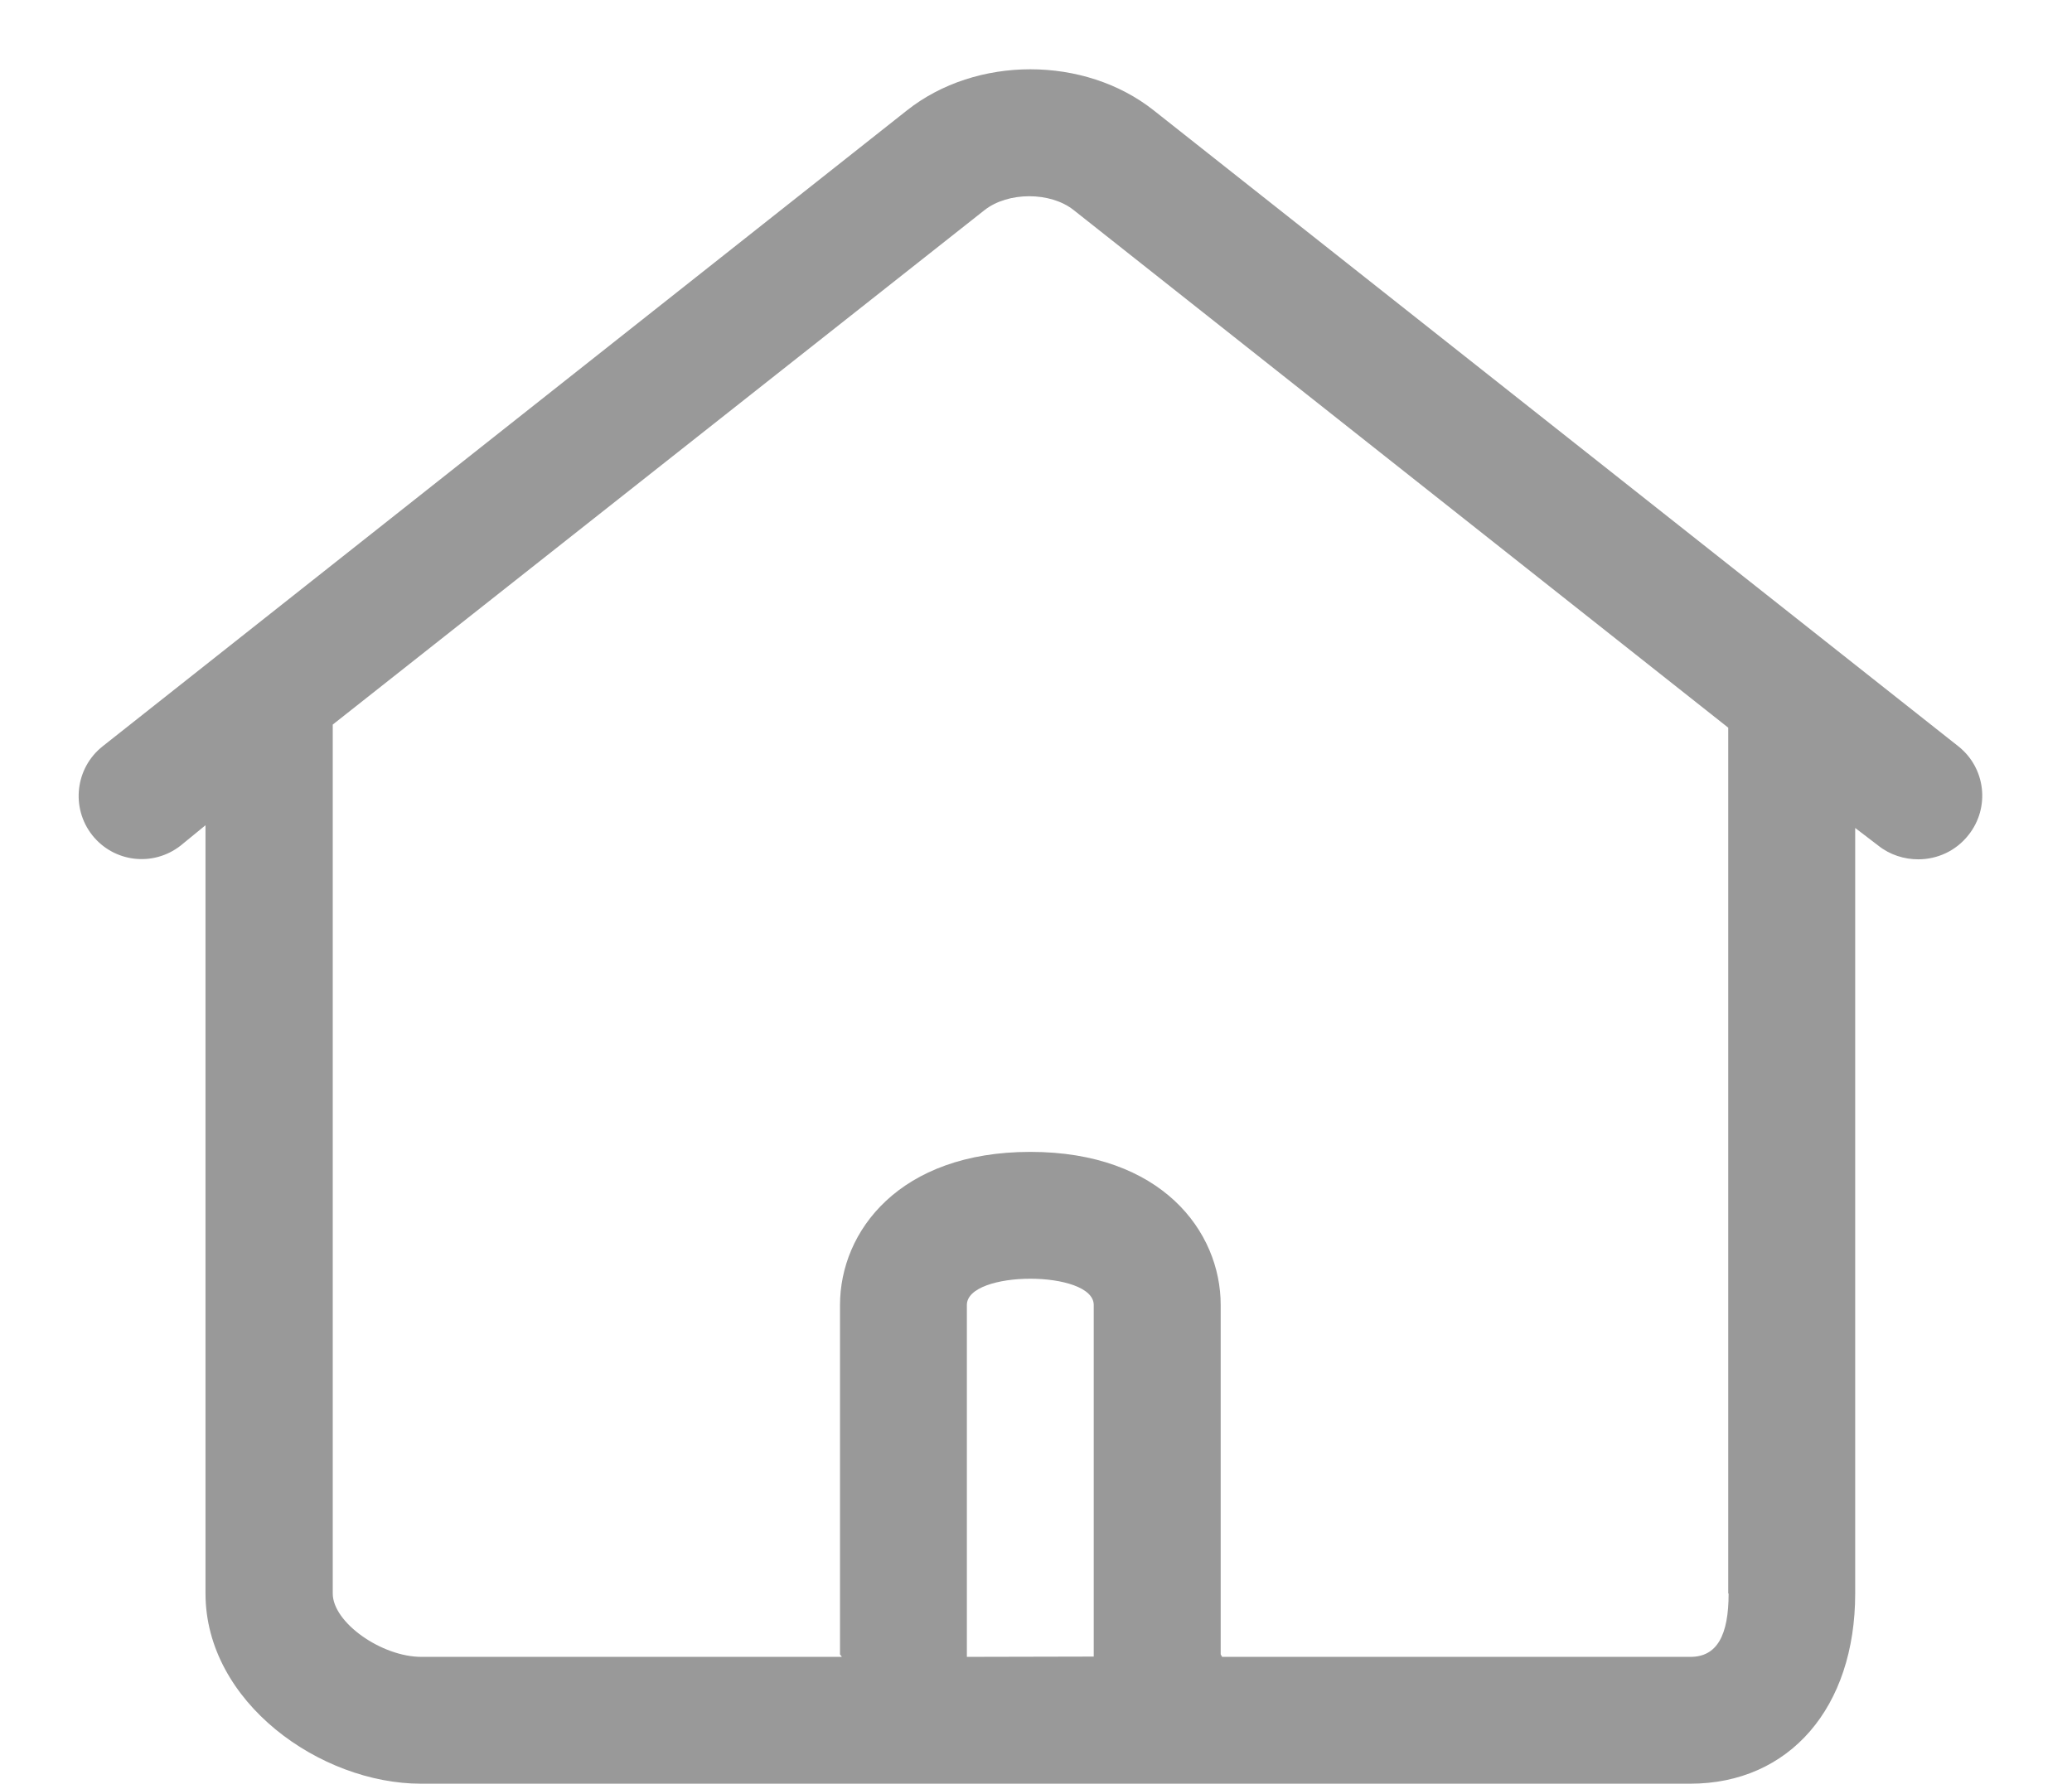 <svg 
 xmlns="http://www.w3.org/2000/svg"
 xmlns:xlink="http://www.w3.org/1999/xlink"
 width="22px" height="19px">
<path fill-rule="evenodd"  fill="rgb(153, 153, 153)"
 d="M20.791,7.924 L12.251,1.173 C11.516,0.590 10.364,0.590 9.629,1.173 L1.092,7.924 C0.798,8.155 0.751,8.579 0.979,8.869 C1.208,9.158 1.624,9.209 1.917,8.981 L2.182,8.764 L2.182,16.923 C2.182,18.078 3.402,18.943 4.471,18.943 L17.945,18.943 C19.002,18.943 19.698,18.132 19.698,16.923 L19.698,8.793 L19.944,8.981 C20.067,9.079 20.219,9.126 20.368,9.126 C20.567,9.126 20.766,9.039 20.900,8.869 C21.132,8.579 21.085,8.155 20.791,7.924 L20.791,7.924 ZM10.266,17.596 L10.266,13.859 C10.266,13.674 10.603,13.580 10.940,13.580 C11.277,13.580 11.613,13.674 11.613,13.859 L11.613,17.593 L10.266,17.596 ZM18.354,16.923 C18.354,17.368 18.231,17.596 17.948,17.596 L12.975,17.596 C12.975,17.585 12.961,17.578 12.961,17.567 L12.961,13.859 C12.961,13.077 12.331,12.233 10.940,12.233 C9.549,12.233 8.919,13.077 8.919,13.859 L8.919,17.567 C8.919,17.578 8.937,17.585 8.937,17.596 L4.475,17.596 C4.051,17.596 3.533,17.231 3.533,16.923 L3.533,7.695 L10.454,2.231 C10.704,2.035 11.153,2.035 11.400,2.231 L18.350,7.728 L18.350,16.923 L18.354,16.923 Z"/>
</svg>